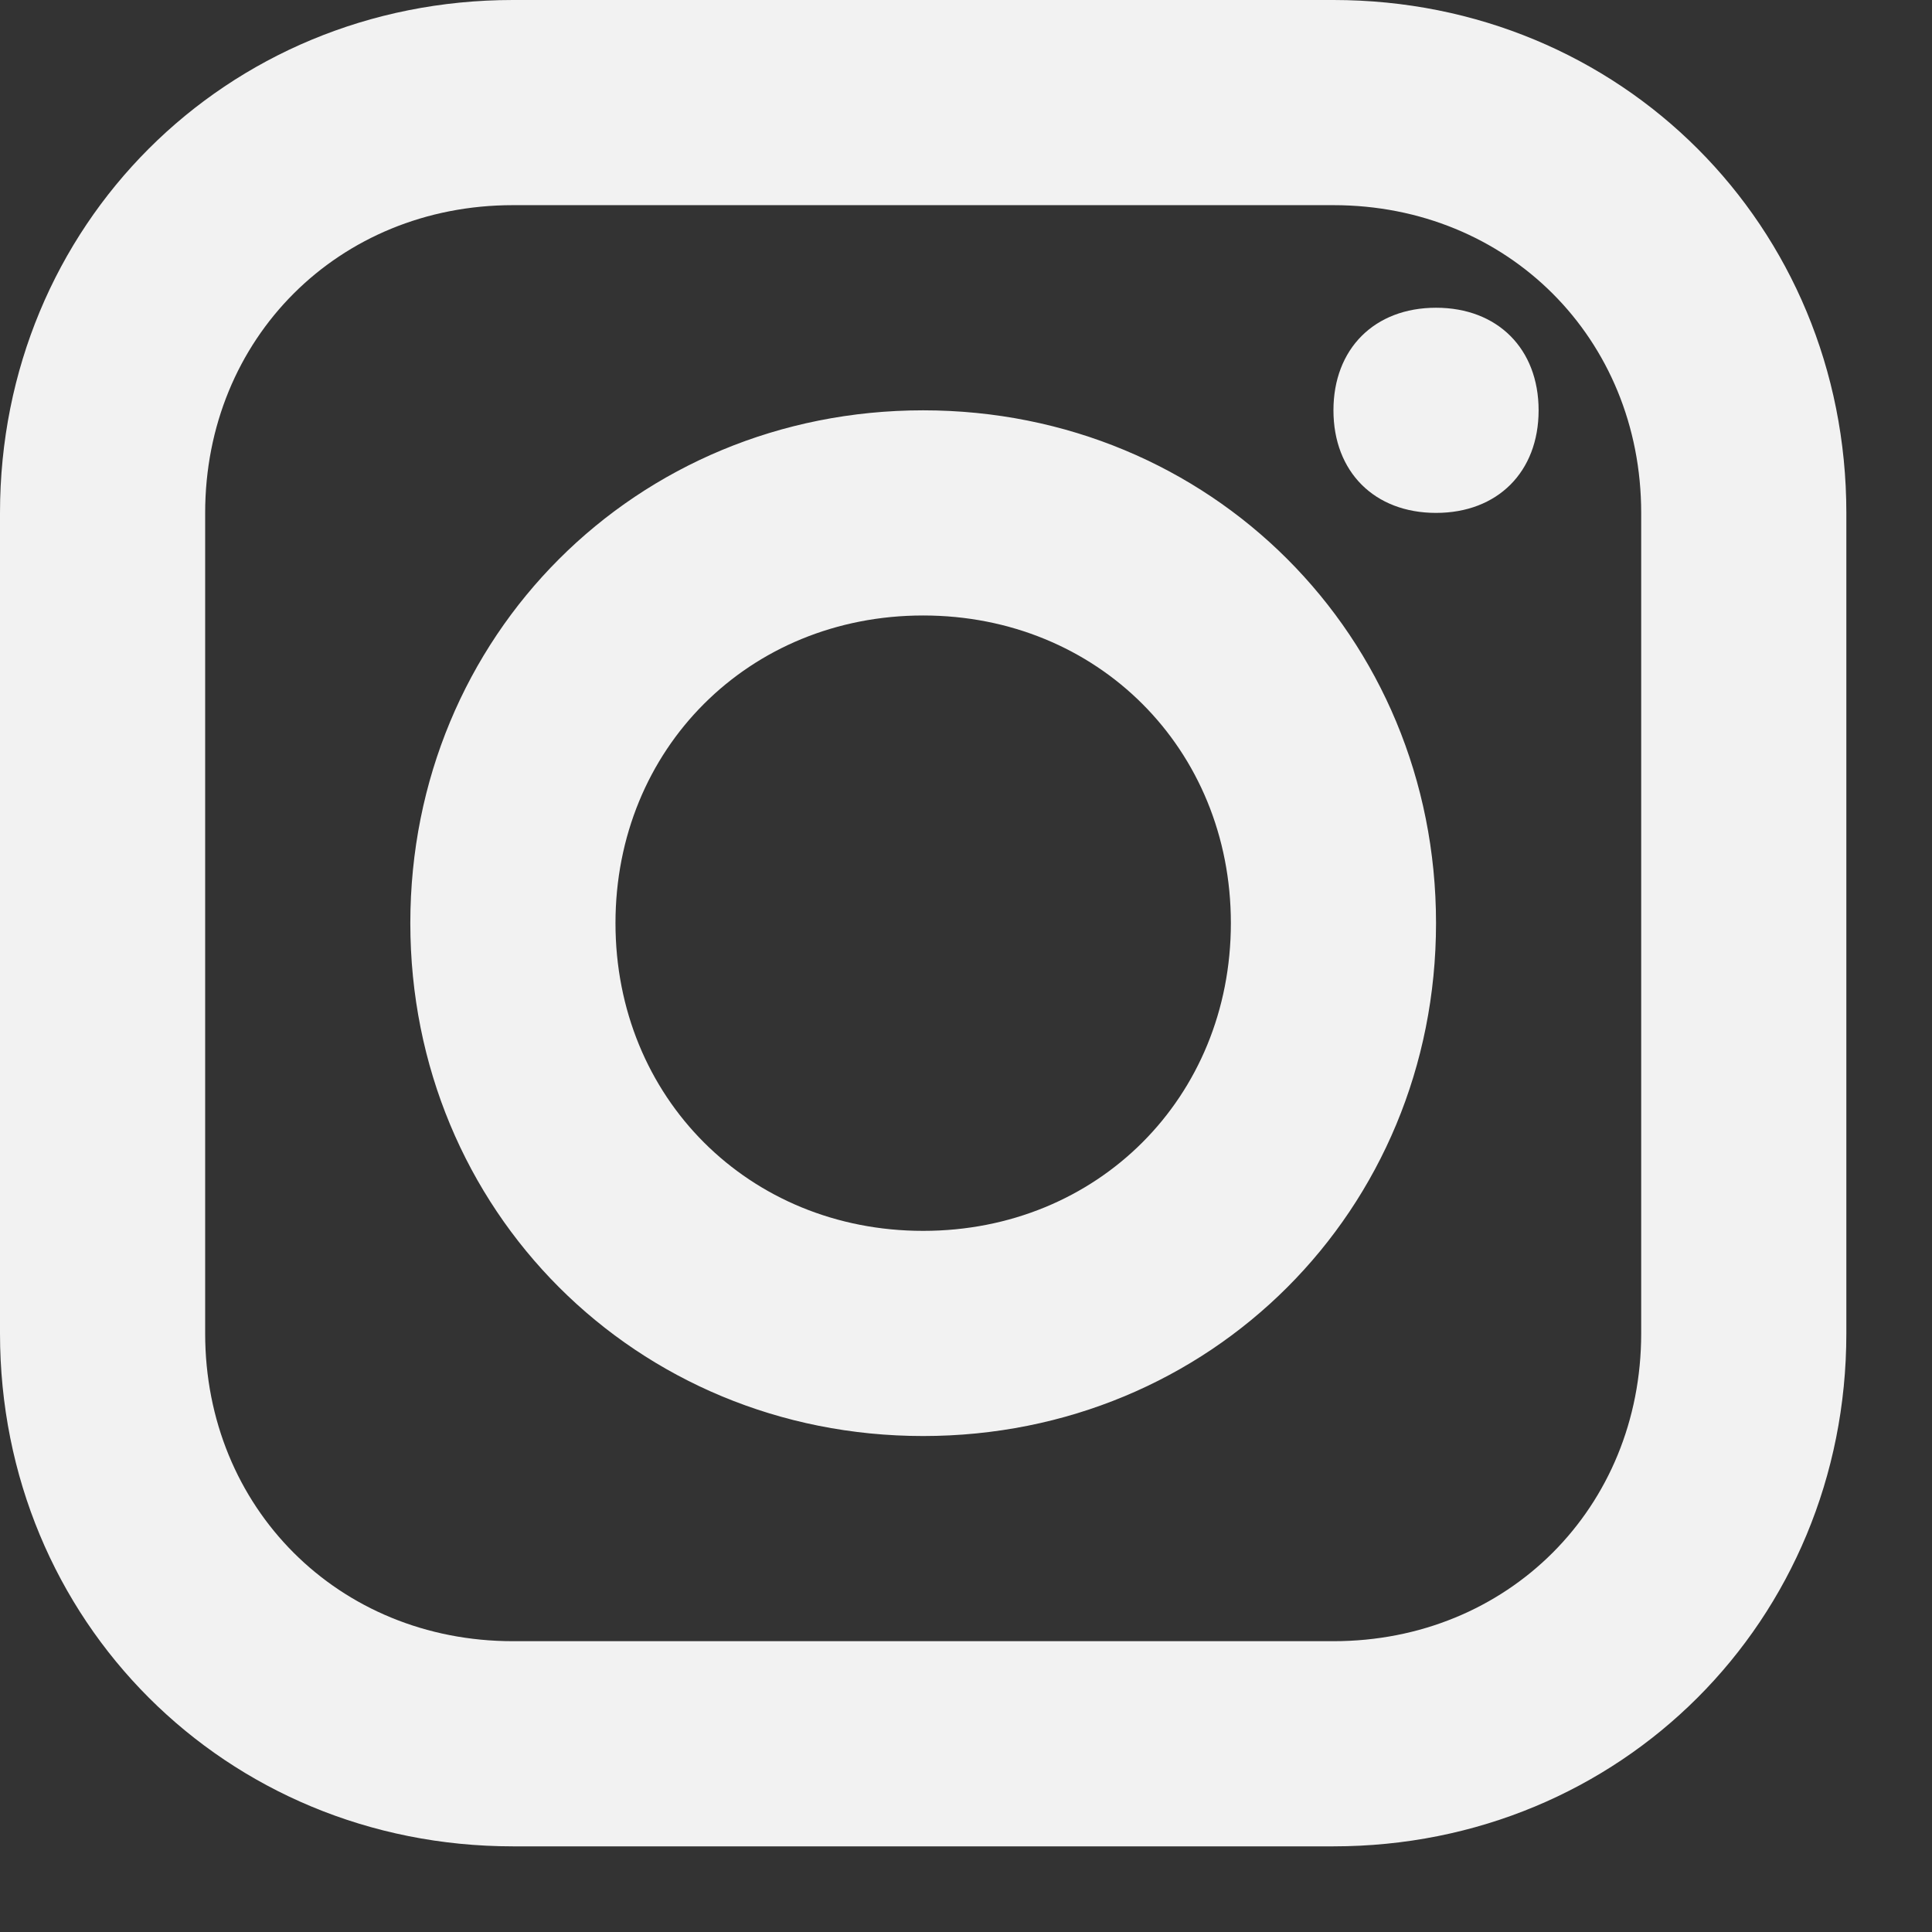 <svg xmlns="http://www.w3.org/2000/svg" xmlns:xlink="http://www.w3.org/1999/xlink" xmlns:serif="http://www.serif.com/" width="100%" height="100%" viewBox="0 0 21 21" xml:space="preserve" style="fill-rule:evenodd;clip-rule:evenodd;stroke-linejoin:round;stroke-miterlimit:2;"><rect x="0" y="0" width="21" height="21" fill="#333333" stroke="none"/>  <path d="M5.575,-0c-3.122,-0 -5.575,2.453 -5.575,5.575l0,8.919c0,3.122 2.453,5.575 5.575,5.575l8.919,-0c3.122,-0 5.575,-2.453 5.575,-5.575l-0,-8.919c-0,-3.122 -2.453,-5.575 -5.575,-5.575l-8.919,-0Zm-0,2.23l8.919,-0c1.895,-0 3.345,1.449 3.345,3.345l-0,8.919c-0,1.895 -1.45,3.345 -3.345,3.345l-8.919,-0c-1.896,-0 -3.345,-1.45 -3.345,-3.345l-0,-8.919c-0,-1.896 1.449,-3.345 3.345,-3.345Zm10.034,1.115c-0.669,-0 -1.115,0.446 -1.115,1.115c0,0.669 0.446,1.115 1.115,1.115c0.669,-0 1.115,-0.446 1.115,-1.115c-0,-0.669 -0.446,-1.115 -1.115,-1.115Zm-5.575,1.115c-3.121,-0 -5.574,2.453 -5.574,5.574c-0,3.122 2.453,5.575 5.574,5.575c3.122,-0 5.575,-2.453 5.575,-5.575c-0,-3.121 -2.453,-5.574 -5.575,-5.574Zm0,2.23c1.896,-0 3.345,1.449 3.345,3.344c0,1.896 -1.449,3.345 -3.345,3.345c-1.895,0 -3.344,-1.449 -3.344,-3.345c-0,-1.895 1.449,-3.344 3.344,-3.344Z" style="fill:#f2f2f2;fill-rule:nonzero;"></path></svg>